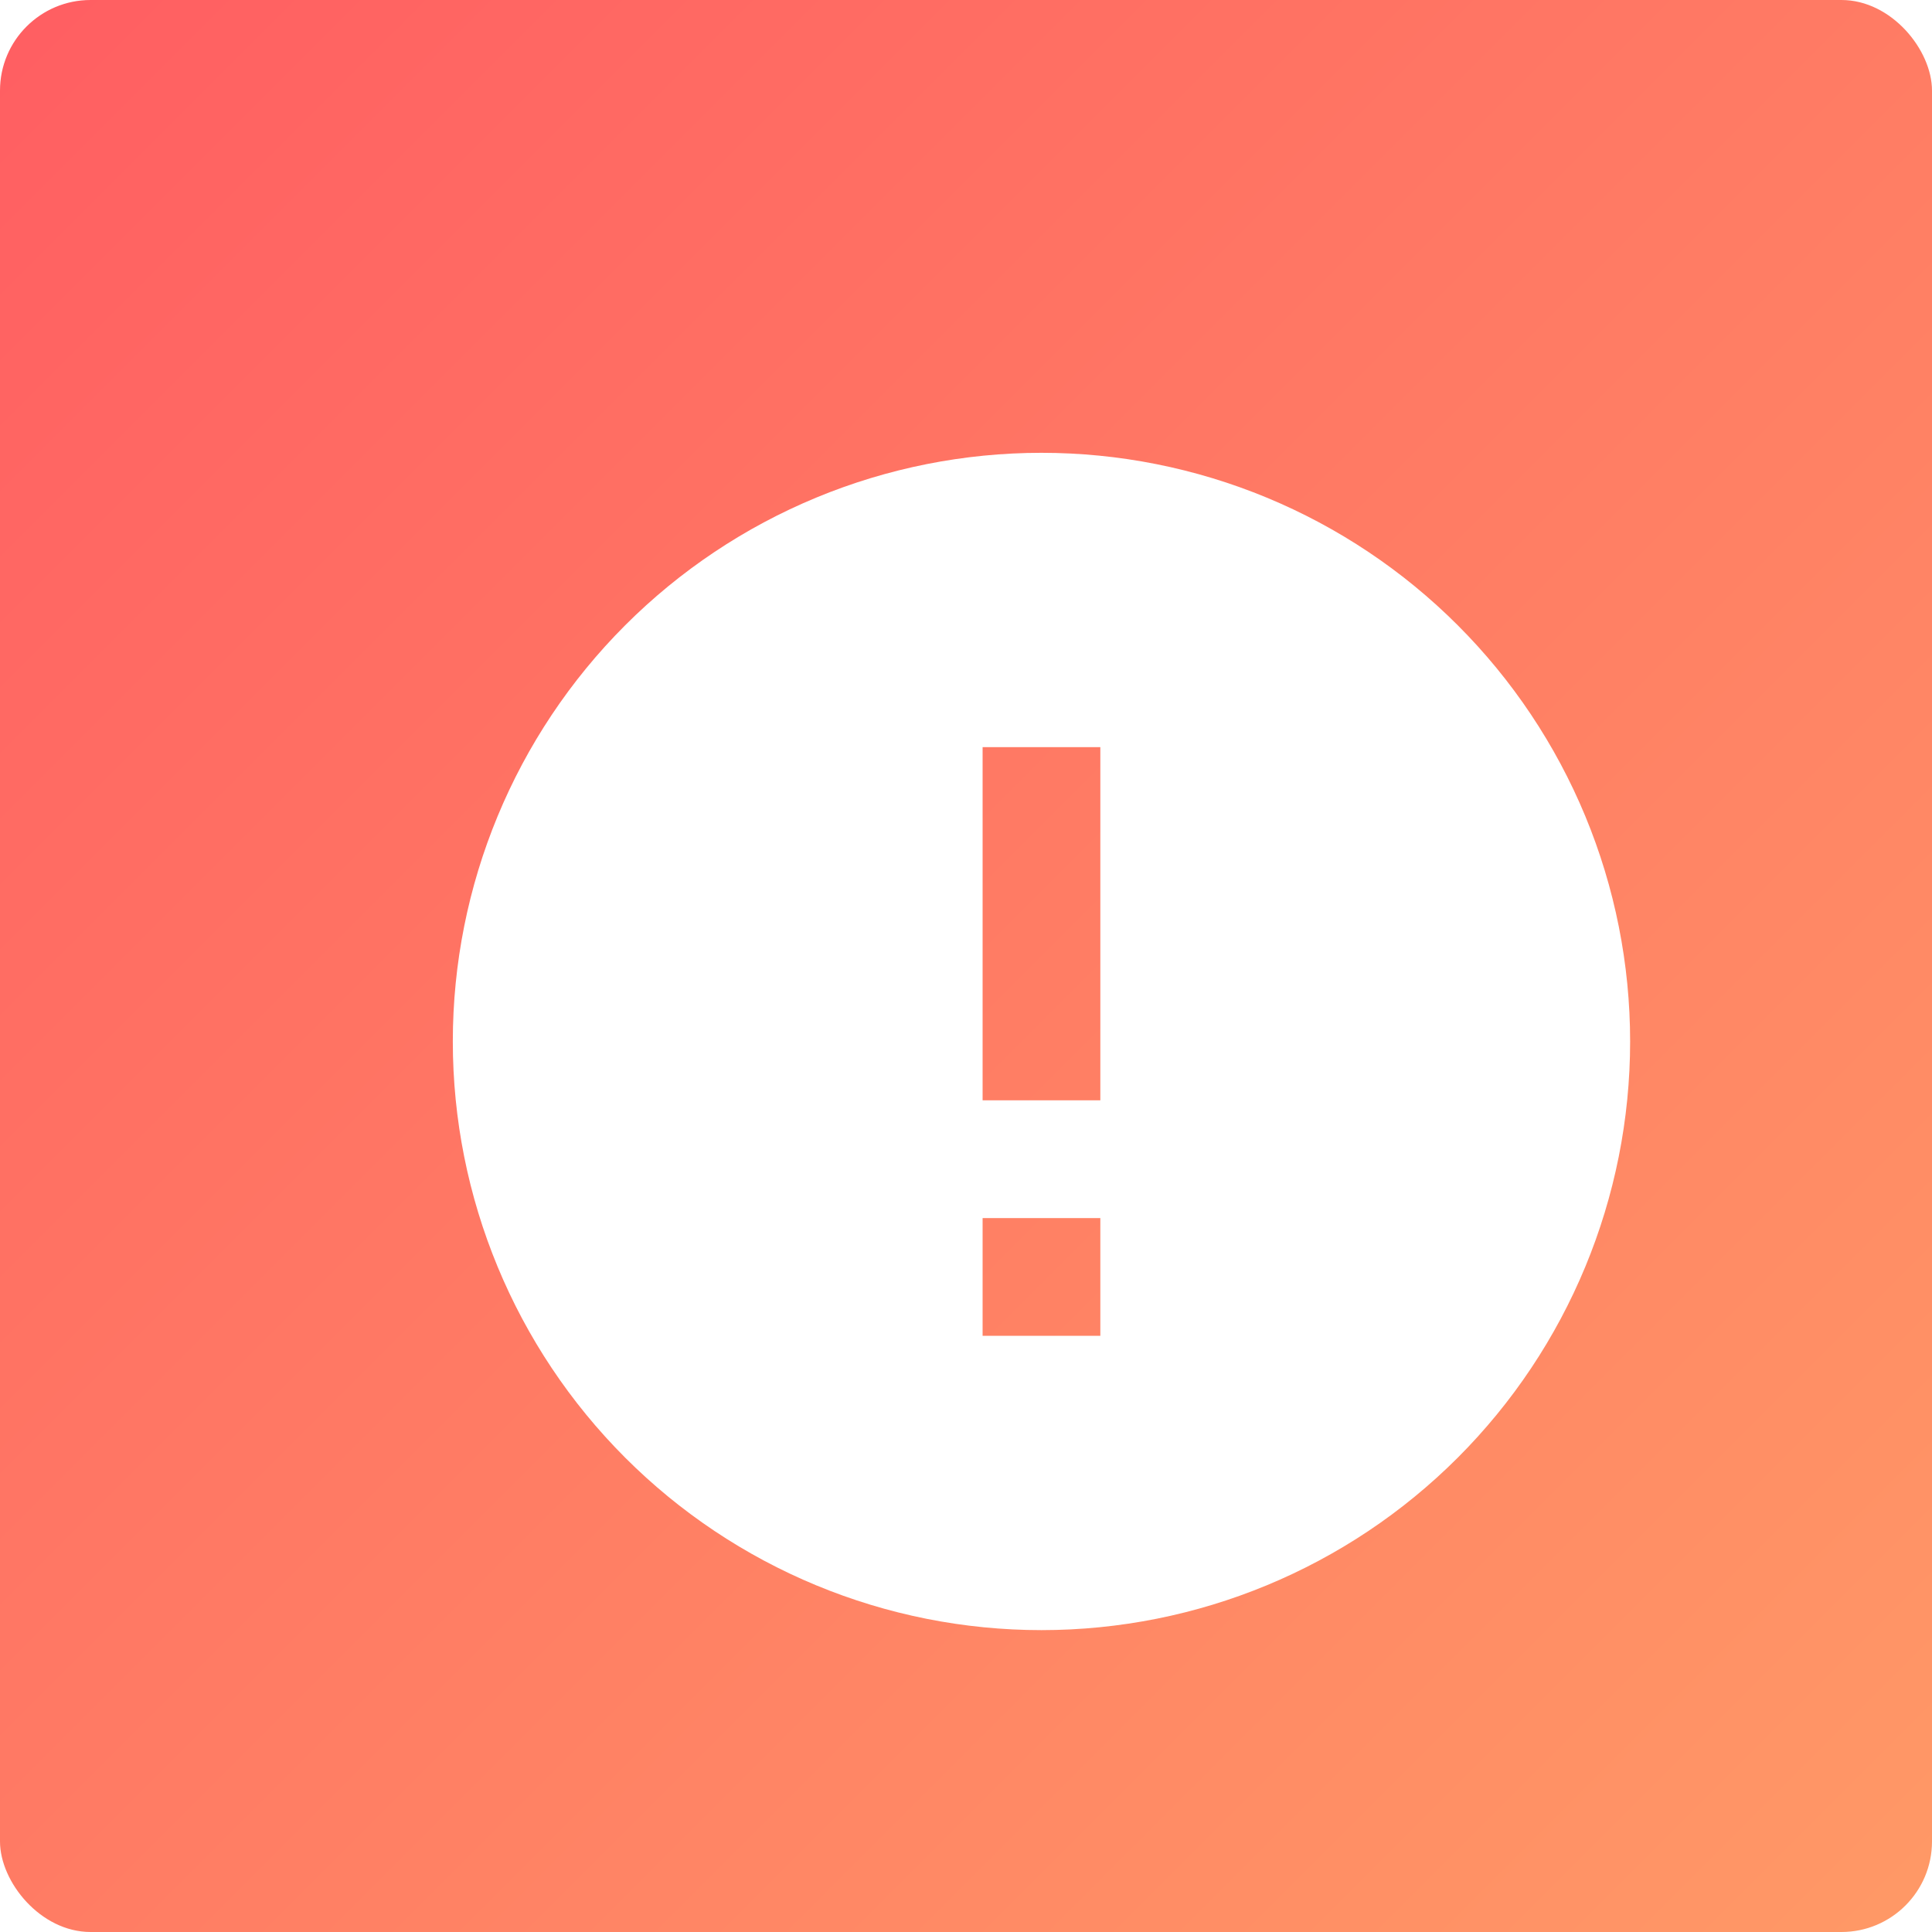 <svg width="512" height="512" viewBox="0 0 512 512" fill="none" xmlns="http://www.w3.org/2000/svg">
<g clip-path="url(#clip0_1_6)">
<rect width="512" height="512" rx="24" fill="url(#paint0_linear_1_6)"/>
<g filter="url(#filter0_d_1_6)">
<path d="M271.6 271.6H240.4V178H271.6V271.6ZM271.6 334H240.4V302.8H271.6V334ZM256 100C235.514 100 215.228 104.035 196.301 111.875C177.375 119.715 160.177 131.205 145.691 145.691C116.436 174.947 100 214.626 100 256C100 297.374 116.436 337.053 145.691 366.309C160.177 380.795 177.375 392.285 196.301 400.125C215.228 407.965 235.514 412 256 412C297.374 412 337.053 395.564 366.309 366.309C395.564 337.053 412 297.374 412 256C412 235.514 407.965 215.228 400.125 196.301C392.285 177.375 380.795 160.177 366.309 145.691C351.823 131.205 334.625 119.715 315.699 111.875C296.772 104.035 276.486 100 256 100Z" fill="white"/>
</g>
</g>
<defs>
<filter id="filter0_d_1_6" x="100" y="100" width="342" height="342" filterUnits="userSpaceOnUse" color-interpolation-filters="sRGB">
<feFlood flood-opacity="0" result="BackgroundImageFix"/>
<feColorMatrix in="SourceAlpha" type="matrix" values="0 0 0 0 0 0 0 0 0 0 0 0 0 0 0 0 0 0 127 0" result="hardAlpha"/>
<feOffset dx="20" dy="20"/>
<feGaussianBlur stdDeviation="5"/>
<feComposite in2="hardAlpha" operator="out"/>
<feColorMatrix type="matrix" values="0 0 0 0 0 0 0 0 0 0 0 0 0 0 0 0 0 0 0.25 0"/>
<feBlend mode="normal" in2="BackgroundImageFix" result="effect1_dropShadow_1_6"/>
<feBlend mode="normal" in="SourceGraphic" in2="effect1_dropShadow_1_6" result="shape"/>
</filter>
<linearGradient id="paint0_linear_1_6" x1="0" y1="0" x2="512" y2="512" gradientUnits="userSpaceOnUse">
<stop stop-color="#FF5E62"/>
<stop offset="1" stop-color="#FF9966"/>
</linearGradient>
<clipPath id="clip0_1_6">
<rect width="512" height="512" fill="white"/>
</clipPath>
</defs>
</svg>

